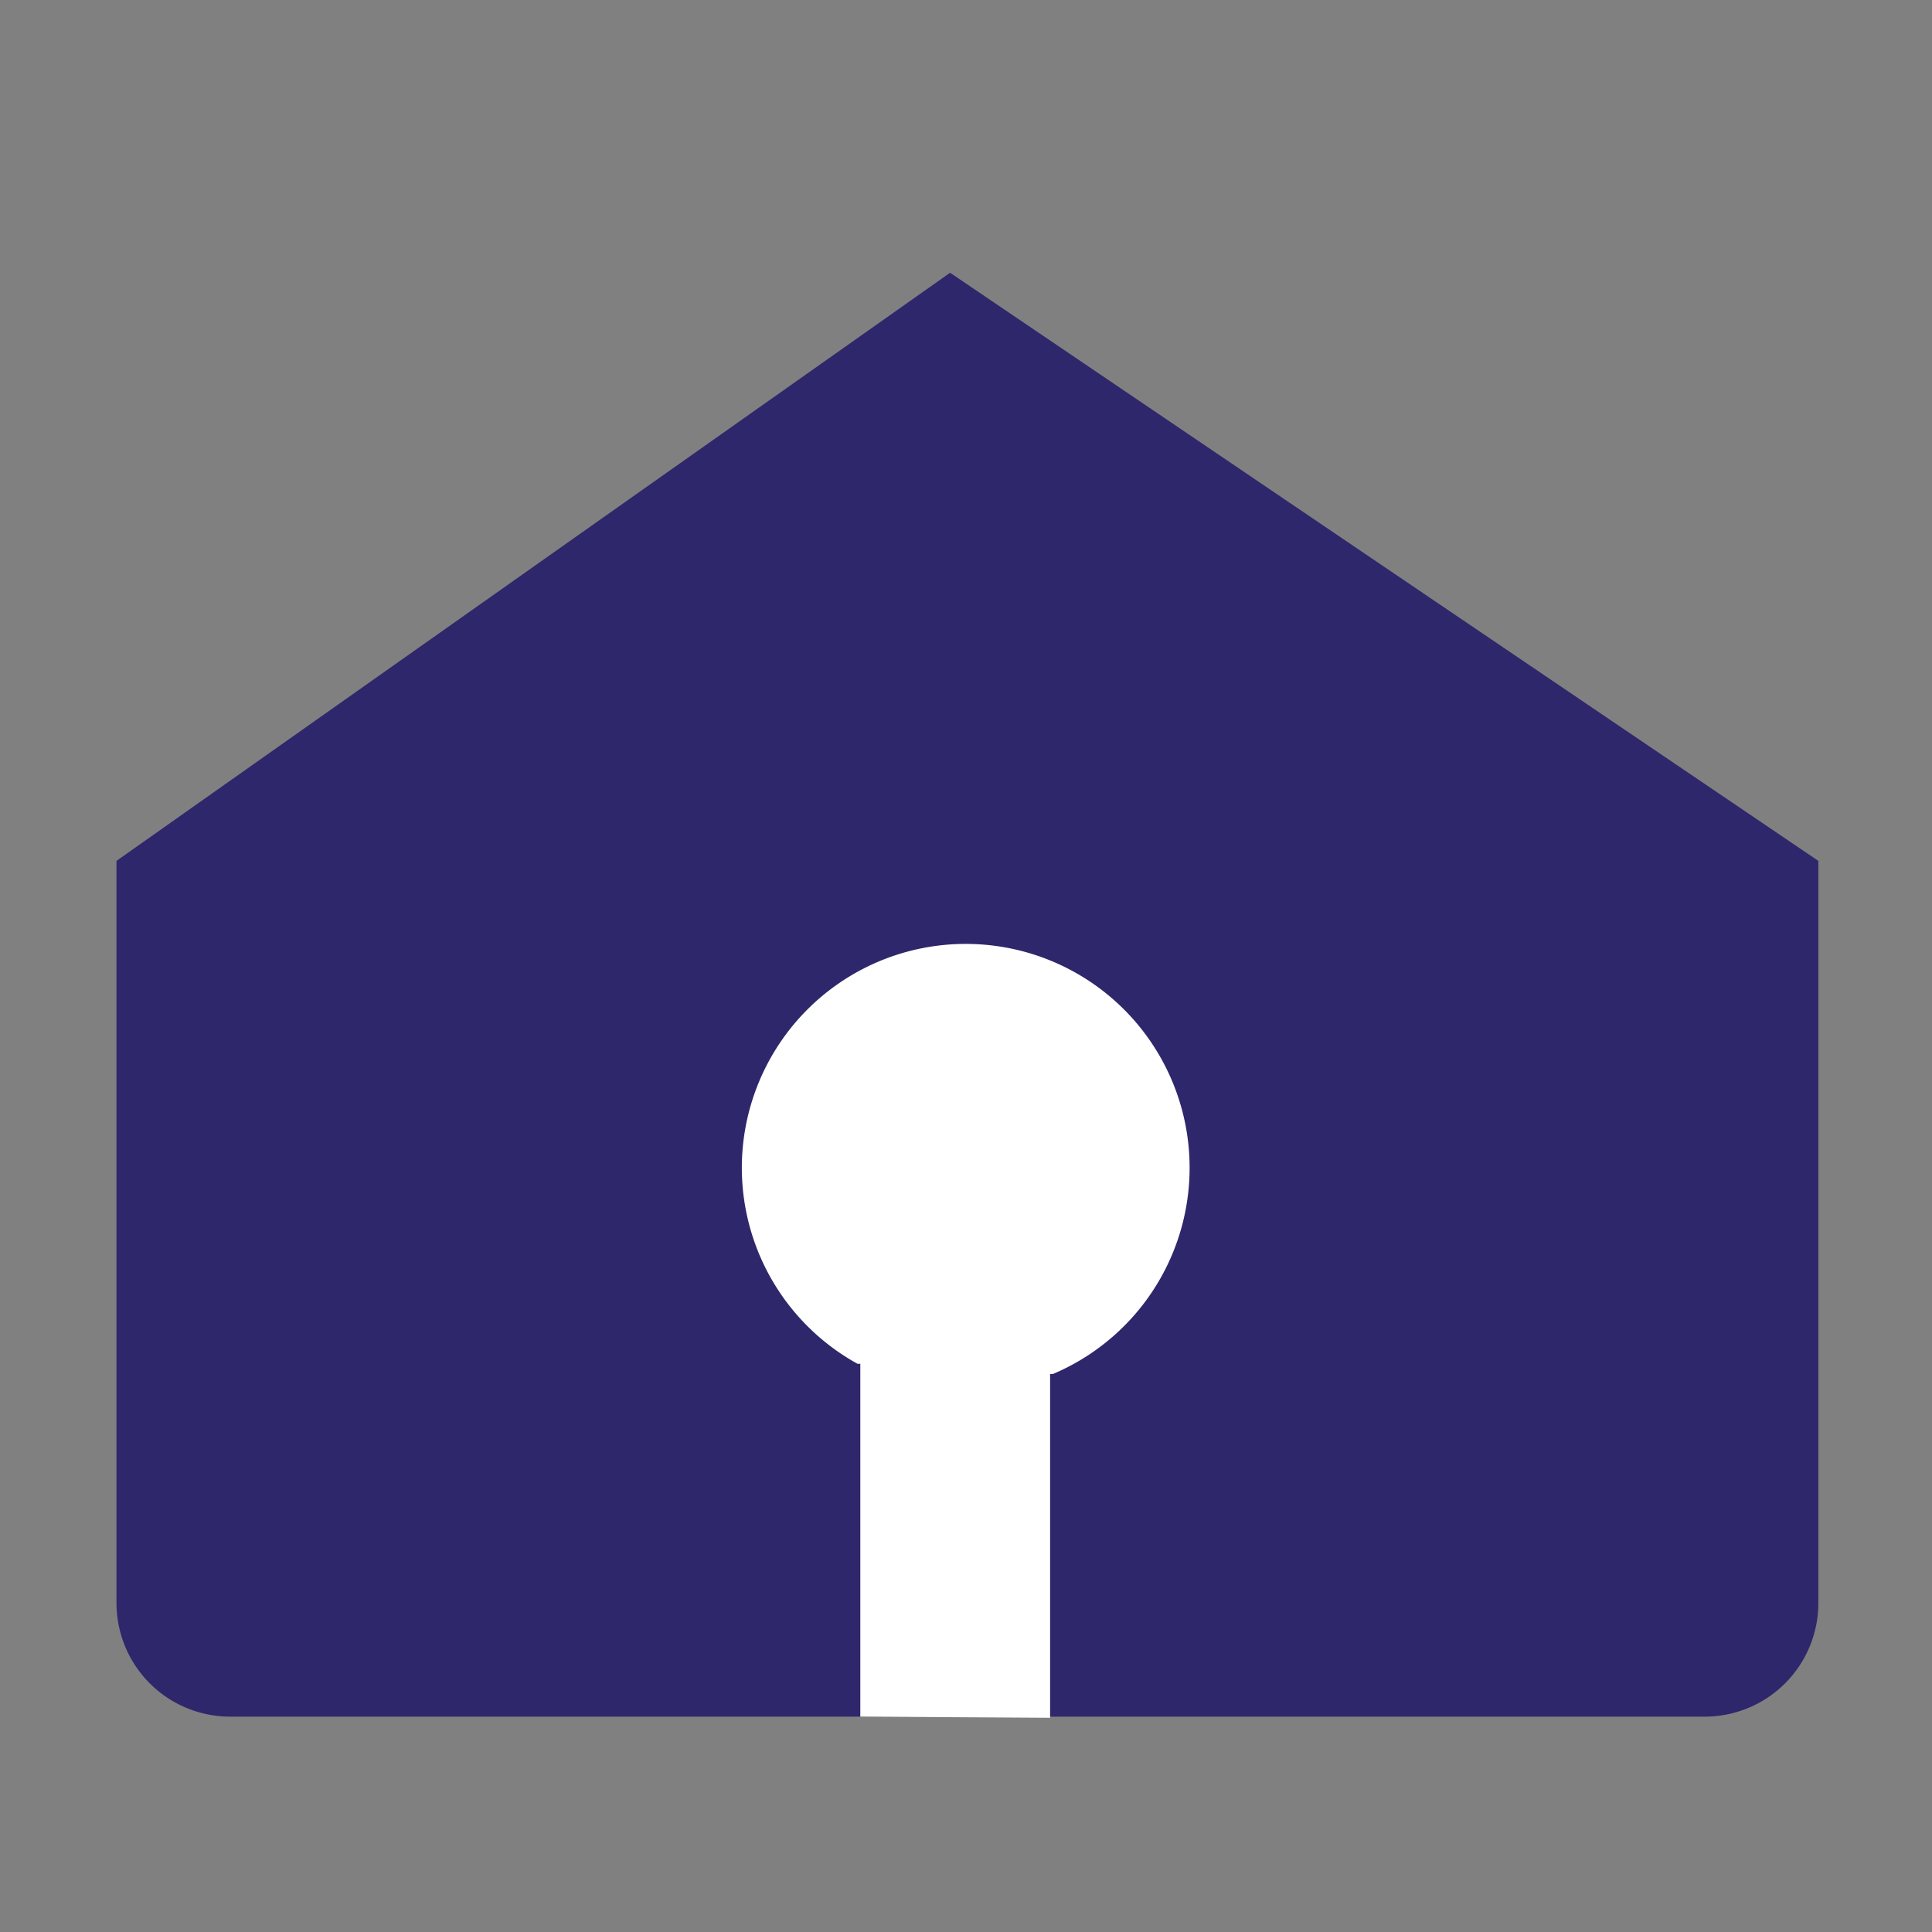 <svg id="Layer_3" data-name="Layer 3" xmlns="http://www.w3.org/2000/svg" viewBox="0 0 34 34"><rect x="0" y="0" width="34" height="34" fill="#808080" stroke="none"/><defs><style>.cls-1{fill:#2e276b;}.cls-2{fill:#fff;}</style></defs><title>Home</title><path class="cls-1" d="M18.46,30.21H30a2,2,0,0,0,2-2V15.15L16.72,4.8,2.05,15.15V28.21a2,2,0,0,0,2,2H15.11"/><path class="cls-2" d="M15.14,30.21V24l-.05,0a3.94,3.94,0,1,1,3.44.18l-.05,0v6.05"/></svg>